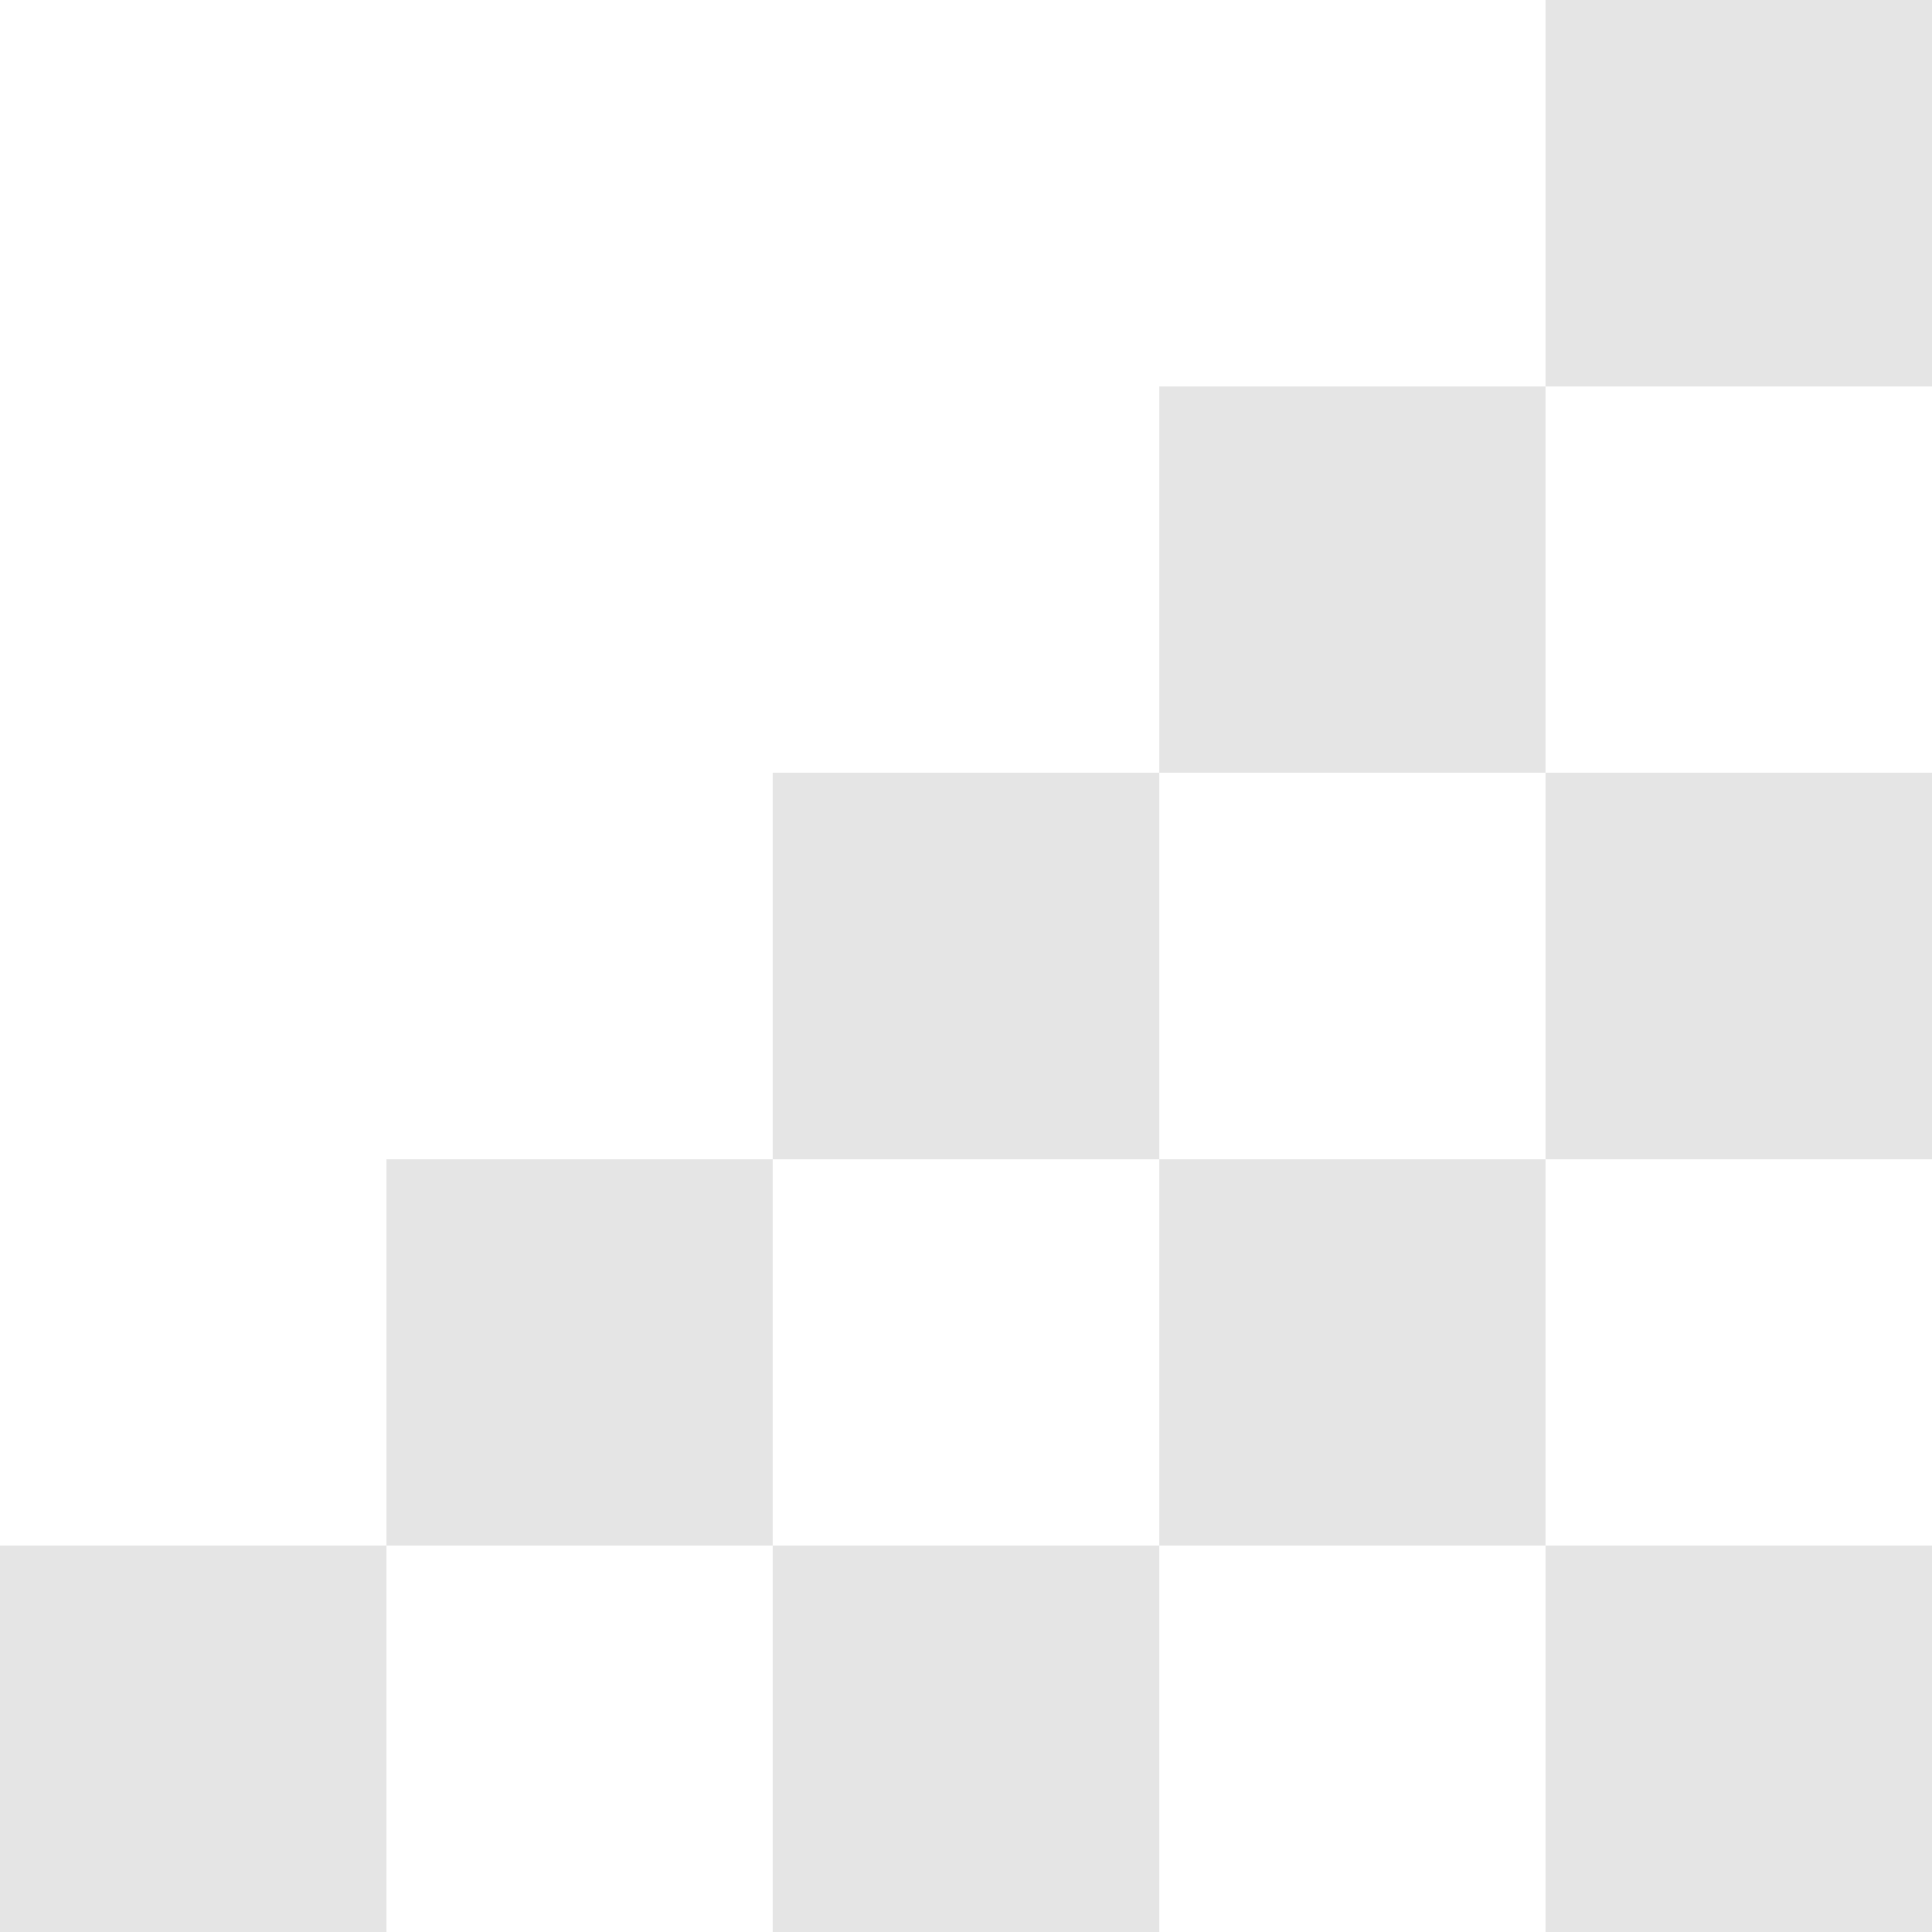 <svg width="40" height="40" viewBox="0 0 40 40" fill="none" xmlns="http://www.w3.org/2000/svg">
<path fill-rule="evenodd" clip-rule="evenodd" d="M0 40H8V32H0V40ZM16 32H8V24H16V16H24V8H32V0H40V8H32V16H40V24H32V32H40V40H32V32H24V40H16V32ZM24 24H32V16H24V24ZM24 24V32H16V24H24Z" fill="#E5E5E5"/>
</svg>
